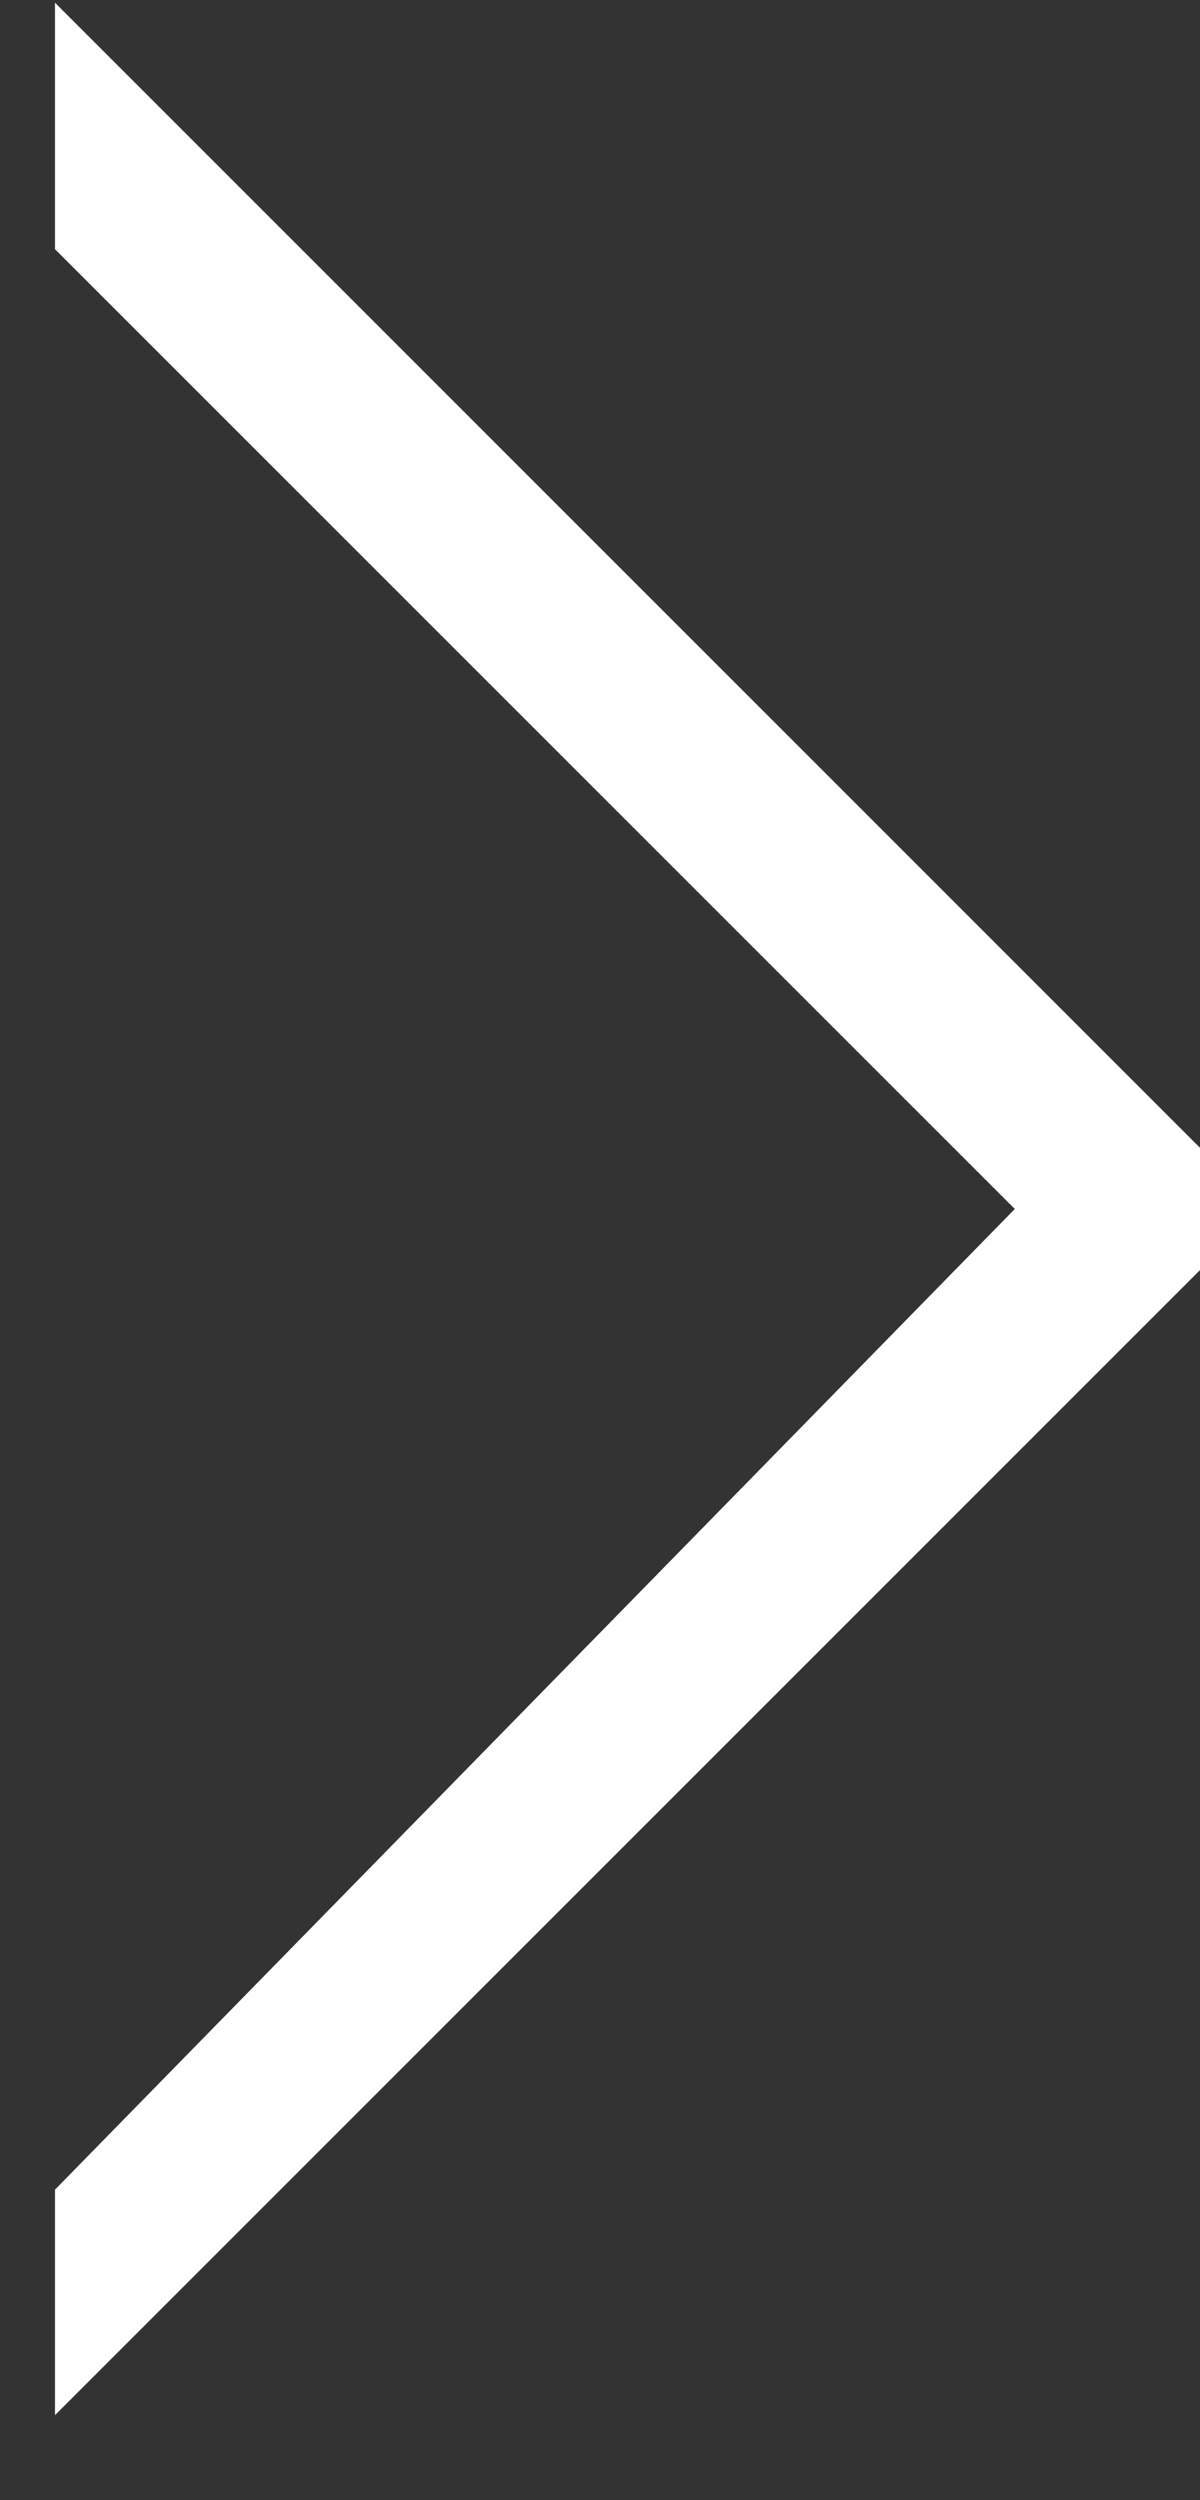 <svg width="12" height="25" fill="none" xmlns="http://www.w3.org/2000/svg"><rect width="100%" height="100%" fill="#333333" stroke="none"/><path d="M.55 2.492l9.598 9.597L.55 21.895v2.255L12 12.7v-1.223L.55.027v2.465z" fill="#fff"/></svg>